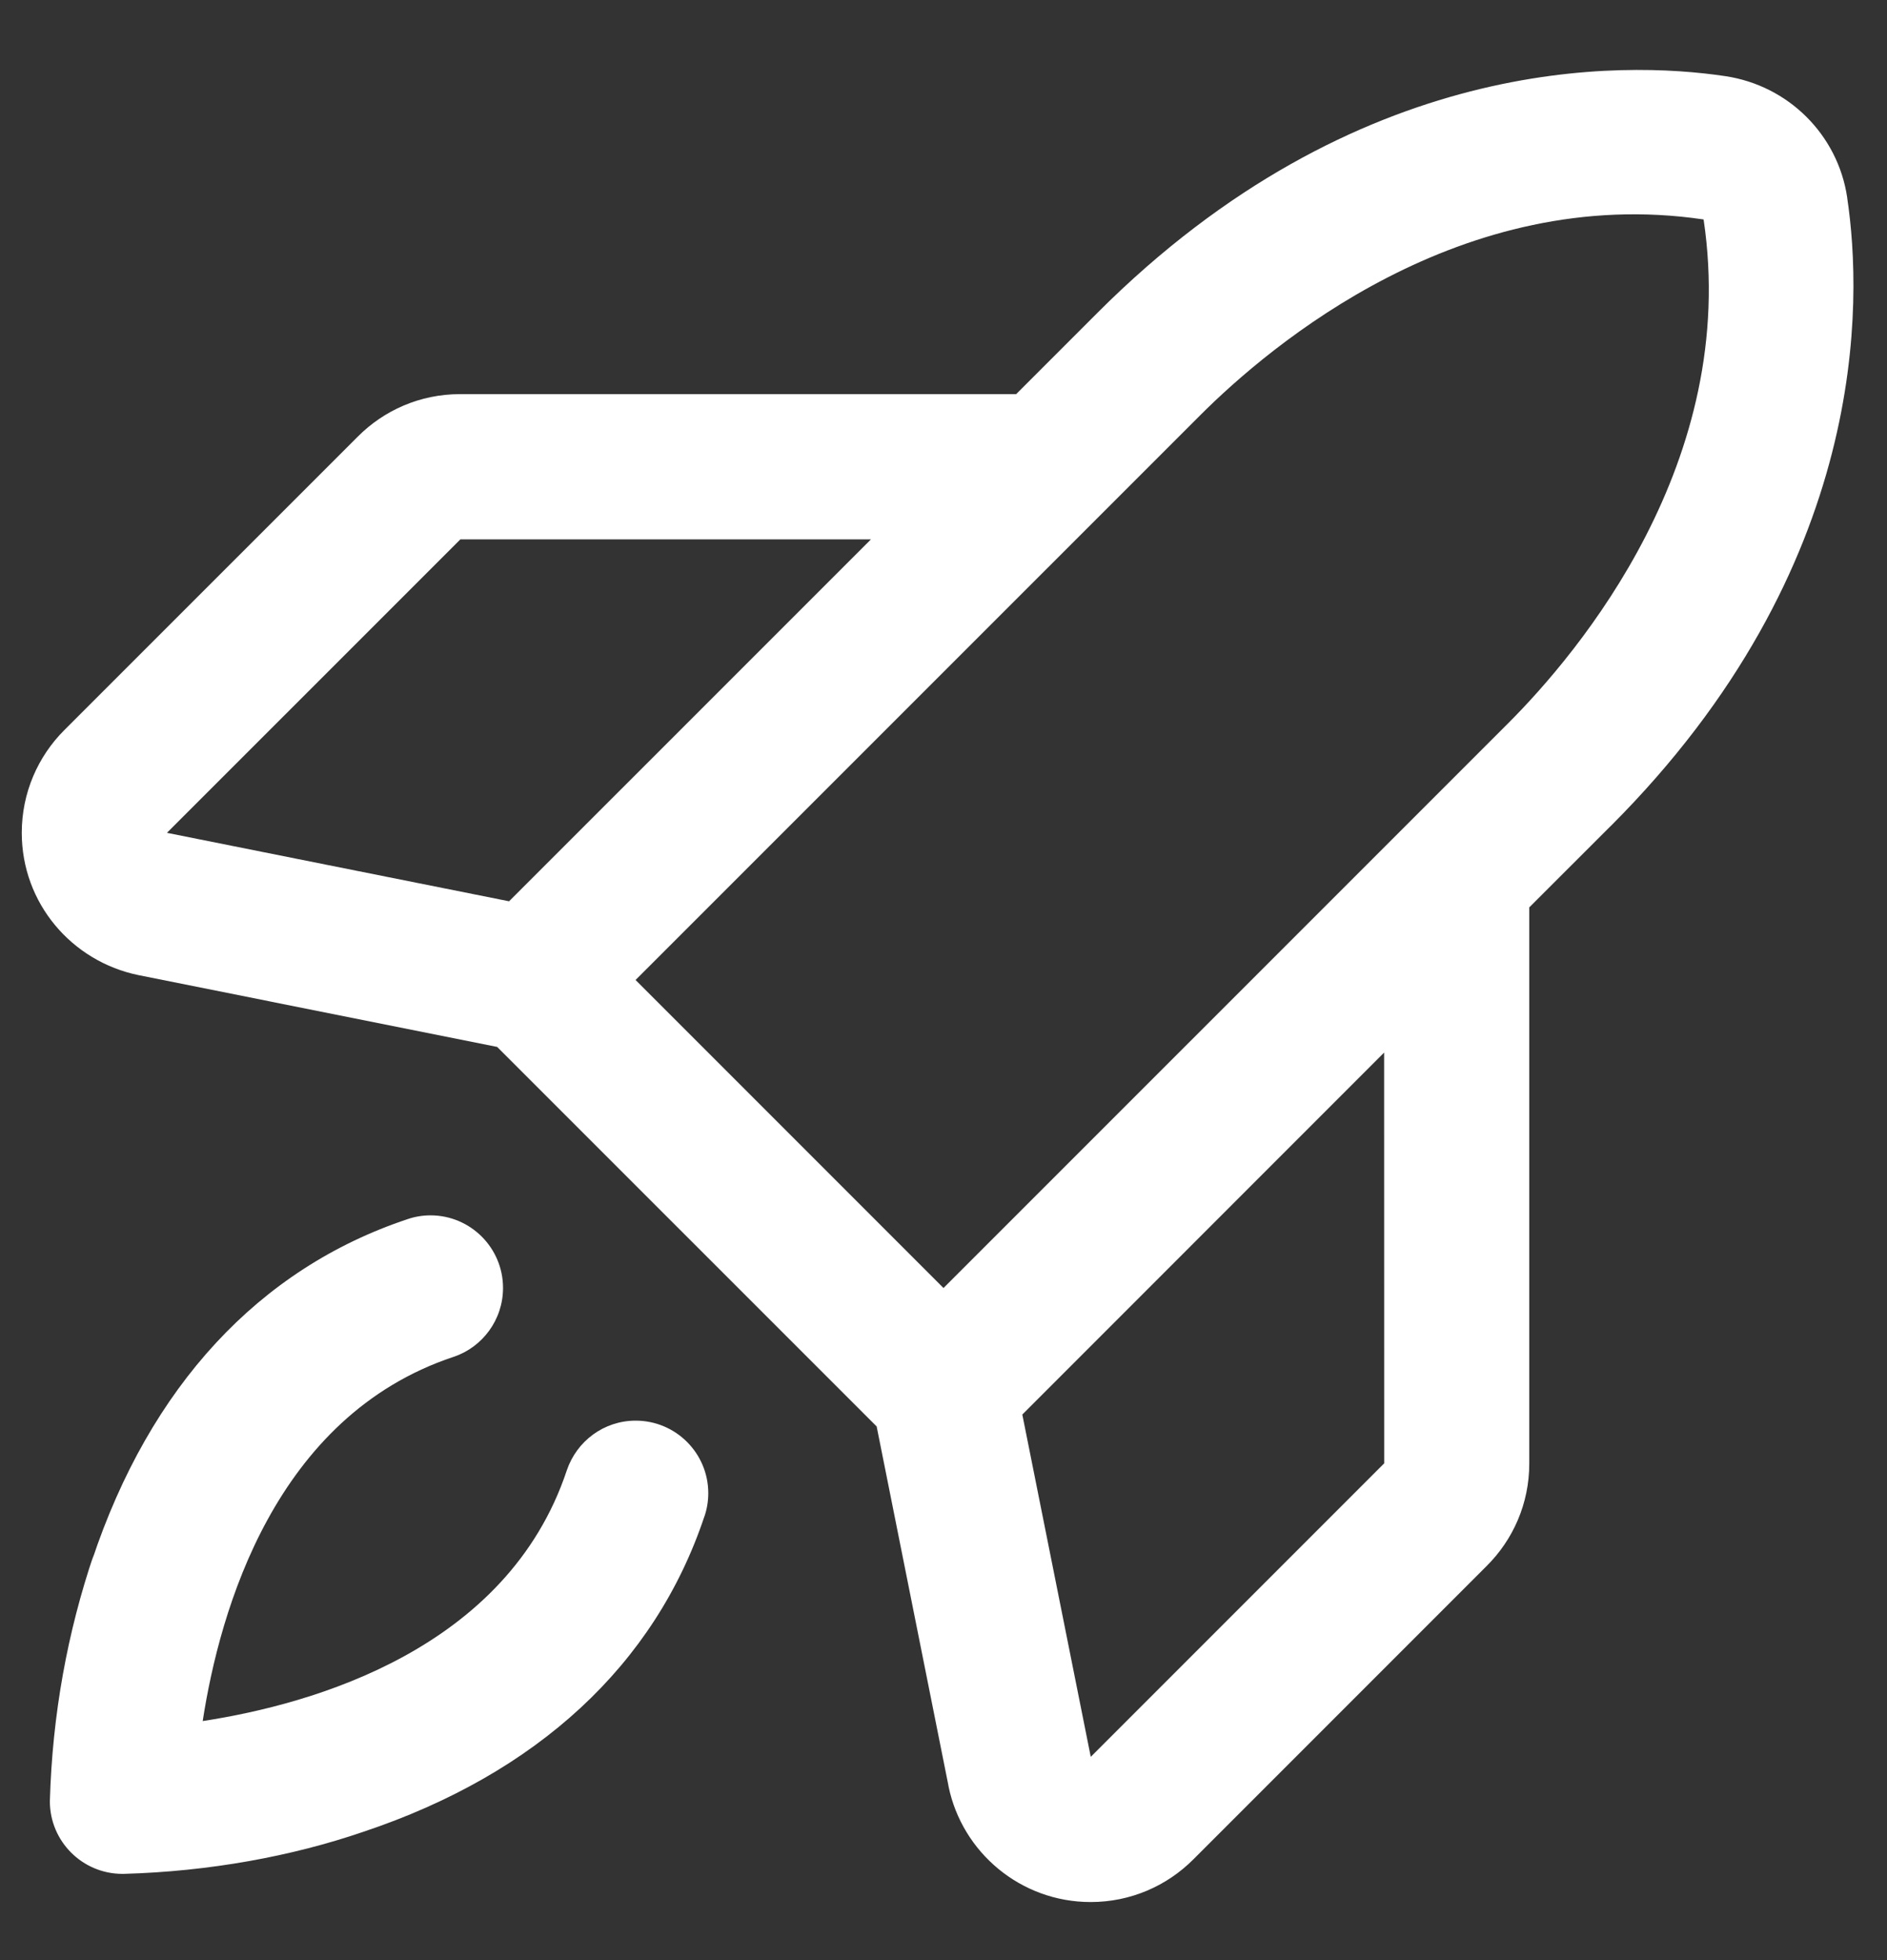 <?xml version="1.0" encoding="UTF-8"?>
<svg xmlns="http://www.w3.org/2000/svg" width="26" height="27" viewBox="0 0 26 27" fill="none">
  <rect x="0" y="0" width="26" height="27" fill="#333333" stroke="none"/>
  <path d="M9.706 20.887C9.024 22.931 7.4 24.433 5.008 25.232C4.022 25.57 2.885 25.779 1.703 25.812H1.687C1.135 25.812 0.687 25.364 0.687 24.812C0.721 23.614 0.931 22.477 1.293 21.41L1.269 21.491C2.066 19.099 3.569 17.475 5.614 16.794C5.709 16.761 5.818 16.741 5.931 16.741C6.483 16.741 6.931 17.189 6.931 17.741C6.931 18.18 6.648 18.555 6.254 18.689L6.247 18.691C3.79 19.509 3.029 22.177 2.793 23.707C4.323 23.473 6.991 22.712 7.81 20.253C7.946 19.852 8.32 19.569 8.759 19.569C9.311 19.569 9.759 20.017 9.759 20.569C9.759 20.681 9.74 20.791 9.705 20.892L9.707 20.886L9.706 20.887ZM22.192 11.379L21.071 12.499V20.157C21.071 20.159 21.071 20.16 21.071 20.162C21.071 20.712 20.847 21.21 20.485 21.57L16.442 25.613C16.08 25.976 15.58 26.2 15.028 26.2C14.062 26.2 13.256 25.515 13.069 24.605L13.067 24.591L12.079 19.649L6.85 14.421L1.908 13.432C0.985 13.242 0.3 12.438 0.3 11.472C0.3 10.919 0.524 10.419 0.886 10.057L4.929 6.015C5.289 5.653 5.787 5.429 6.338 5.429C6.34 5.429 6.342 5.429 6.344 5.429H14.001L15.122 4.308C18.695 0.735 22.362 0.838 23.773 1.049C24.643 1.179 25.322 1.858 25.451 2.717L25.452 2.728C25.663 4.139 25.766 7.806 22.193 11.379H22.192ZM2.3 11.472L7.014 12.415L12 7.43H6.343L2.3 11.472ZM8.757 13.499L13 17.742L20.778 9.965C21.754 8.989 23.971 6.358 23.473 3.023C20.14 2.529 17.511 4.746 16.535 5.722L8.757 13.499ZM19.071 14.499L14.086 19.485L15.029 24.2L19.072 20.157L19.071 14.499Z" fill="white"></path>
</svg>
